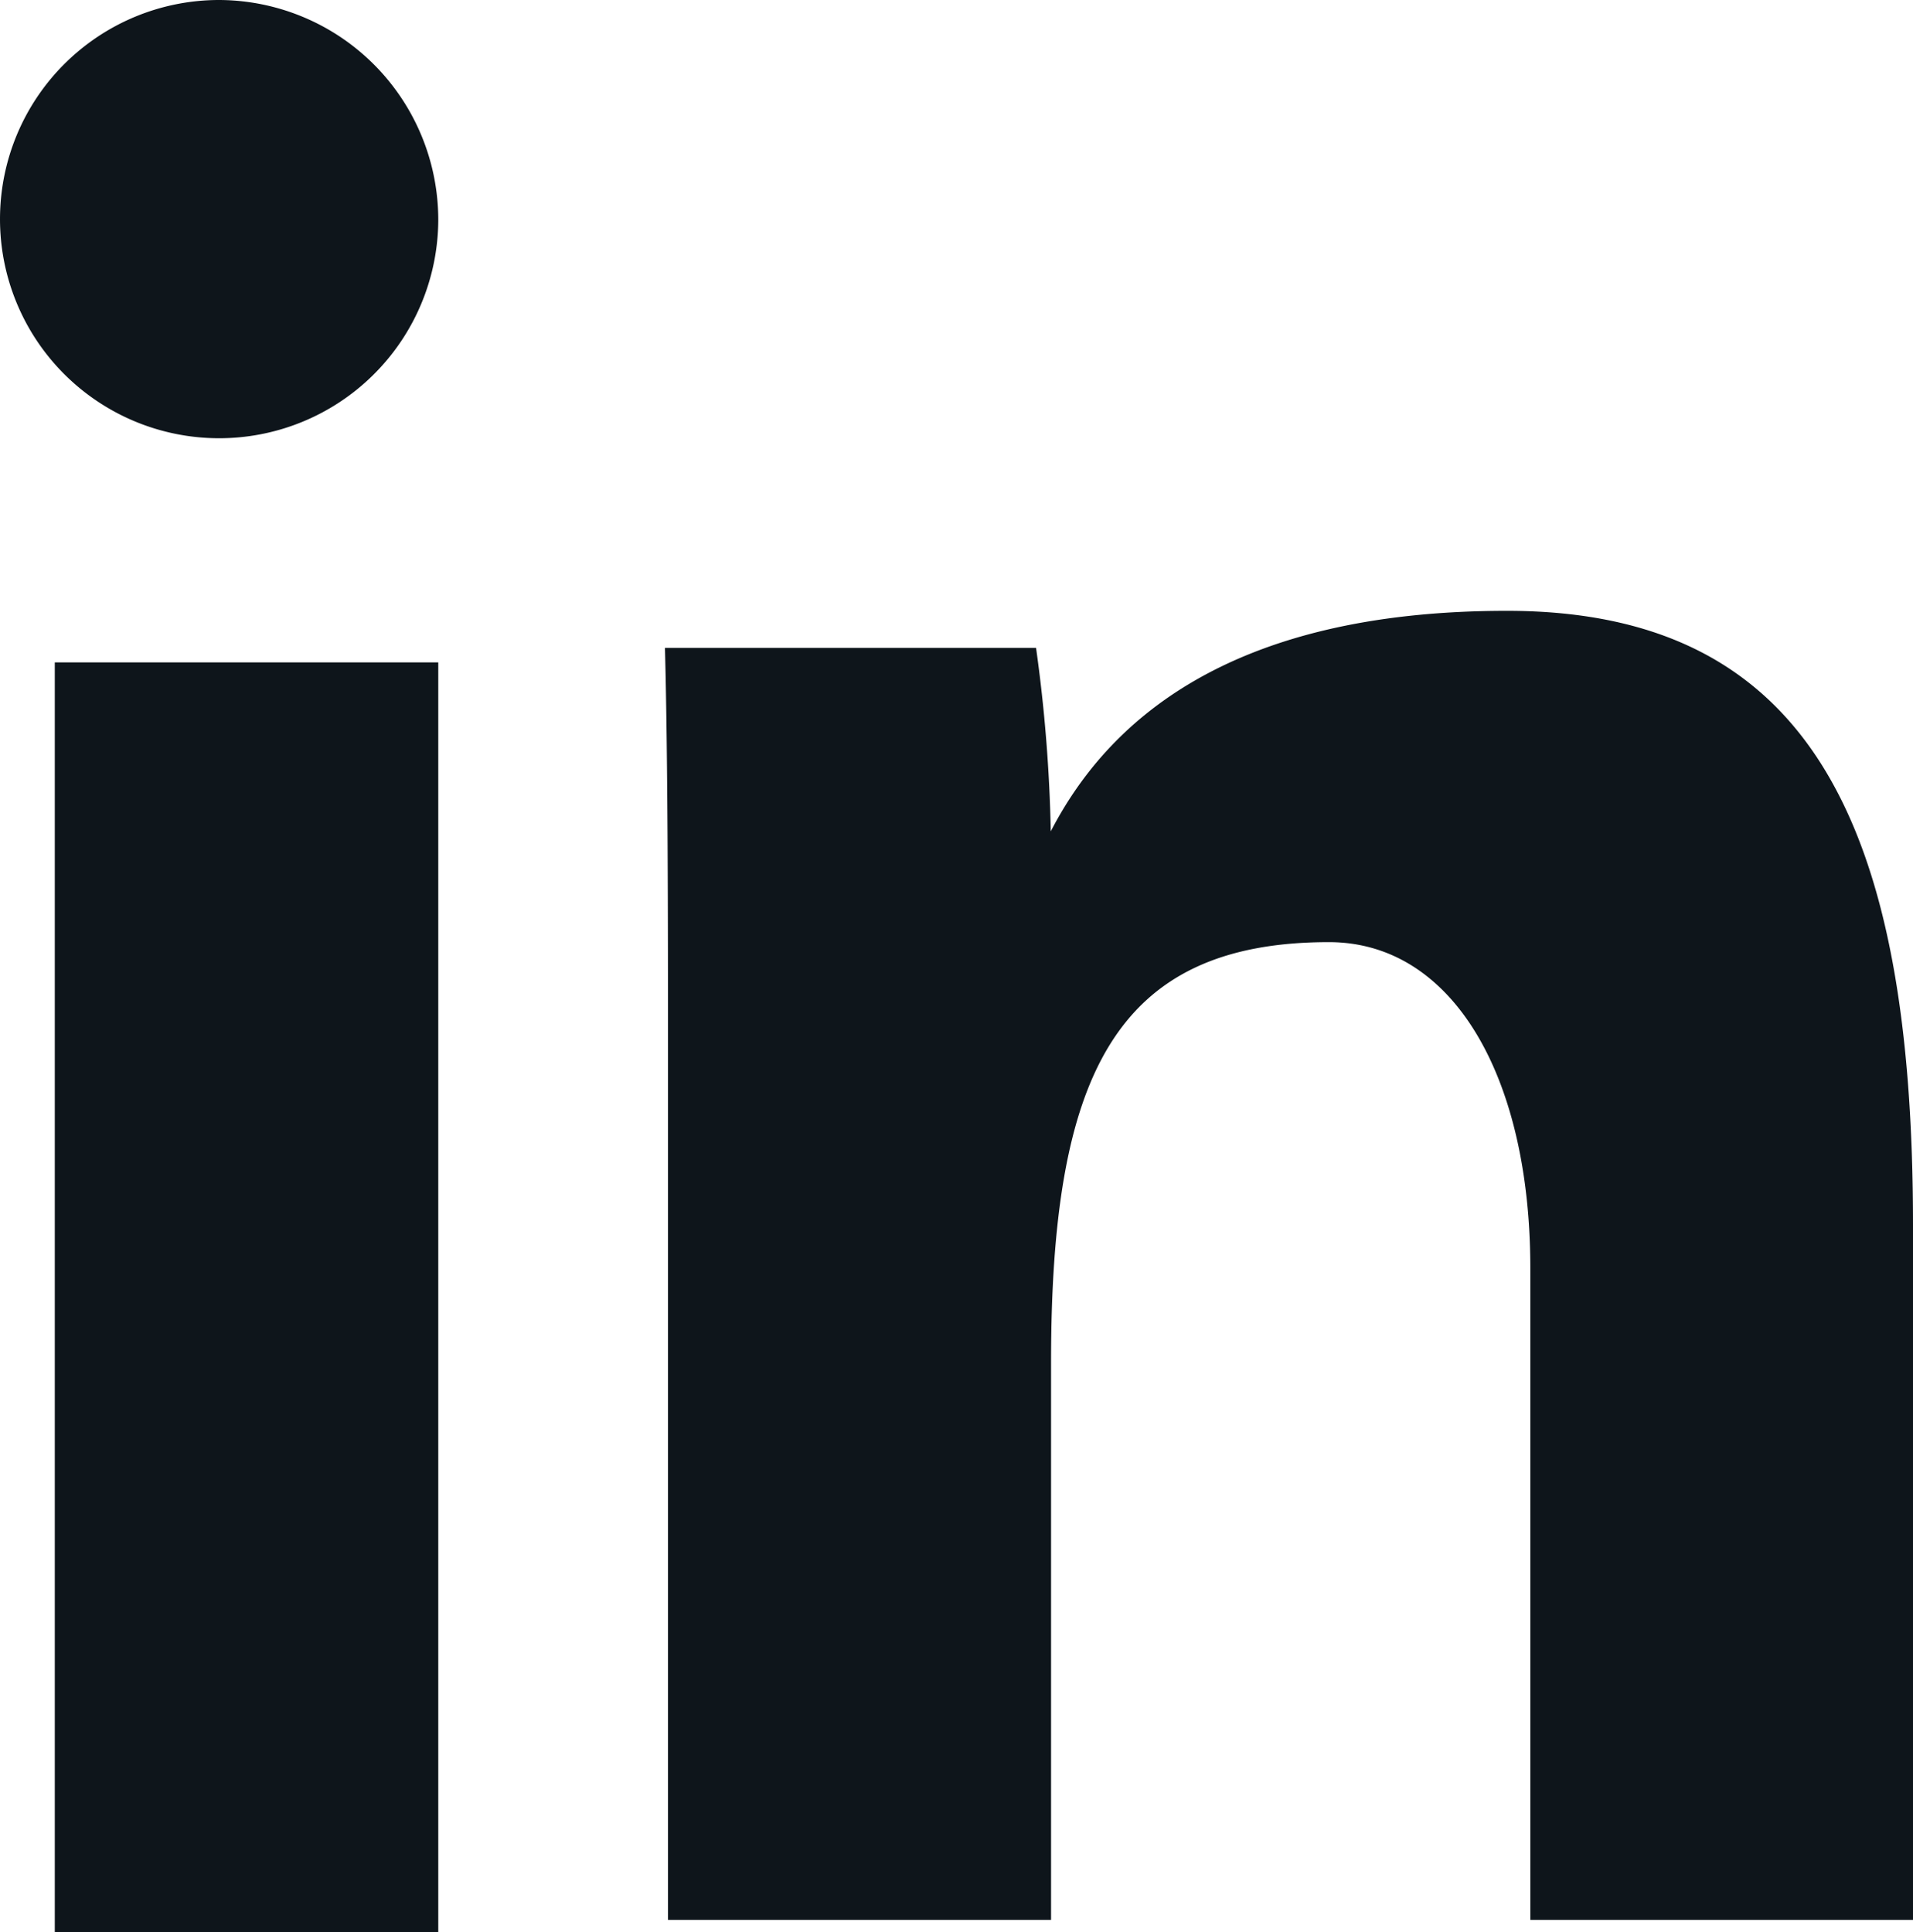<svg id="Group" xmlns="http://www.w3.org/2000/svg" xmlns:xlink="http://www.w3.org/1999/xlink" width="18.996" height="19.186" viewBox="0 0 18.996 19.186">
  <defs>
    <clipPath id="clip-path">
      <path id="Clip_3" data-name="Clip 3" d="M0,0H12.393V13H0Z" fill="none"/>
    </clipPath>
  </defs>
  <path id="Fill_1" data-name="Fill 1" d="M0,12.608H3.808V0H0Z" transform="translate(0.544 6.578)" fill="#0e151b"/>
  <g id="Group_4" data-name="Group 4" transform="translate(6.603 6.066)">
    <path id="Clip_3-2" data-name="Clip 3" d="M0,0H12.393V13H0Z" fill="none"/>
    <g id="Group_4-2" data-name="Group 4" clip-path="url(#clip-path)">
      <path id="Fill_2" data-name="Fill 2" d="M.03,4.413C.03,3.1.03,1.517,0,.368H3.685A15.124,15.124,0,0,1,3.831,2.19C4.383,1.123,5.572,0,8.361,0c3.042,0,4.032,2.179,4.032,6.1V13h-3.8V6.528c0-1.9-.767-3.238-2-3.238-2.142,0-2.759,1.356-2.759,4.173V13H.03Z" fill="#0e151b"/>
    </g>
  </g>
  <path id="Fill_5" data-name="Fill 5" d="M4.352,2.193A2.176,2.176,0,1,1,2.176,0,2.184,2.184,0,0,1,4.352,2.193" fill="#0e151b"/>
</svg>
